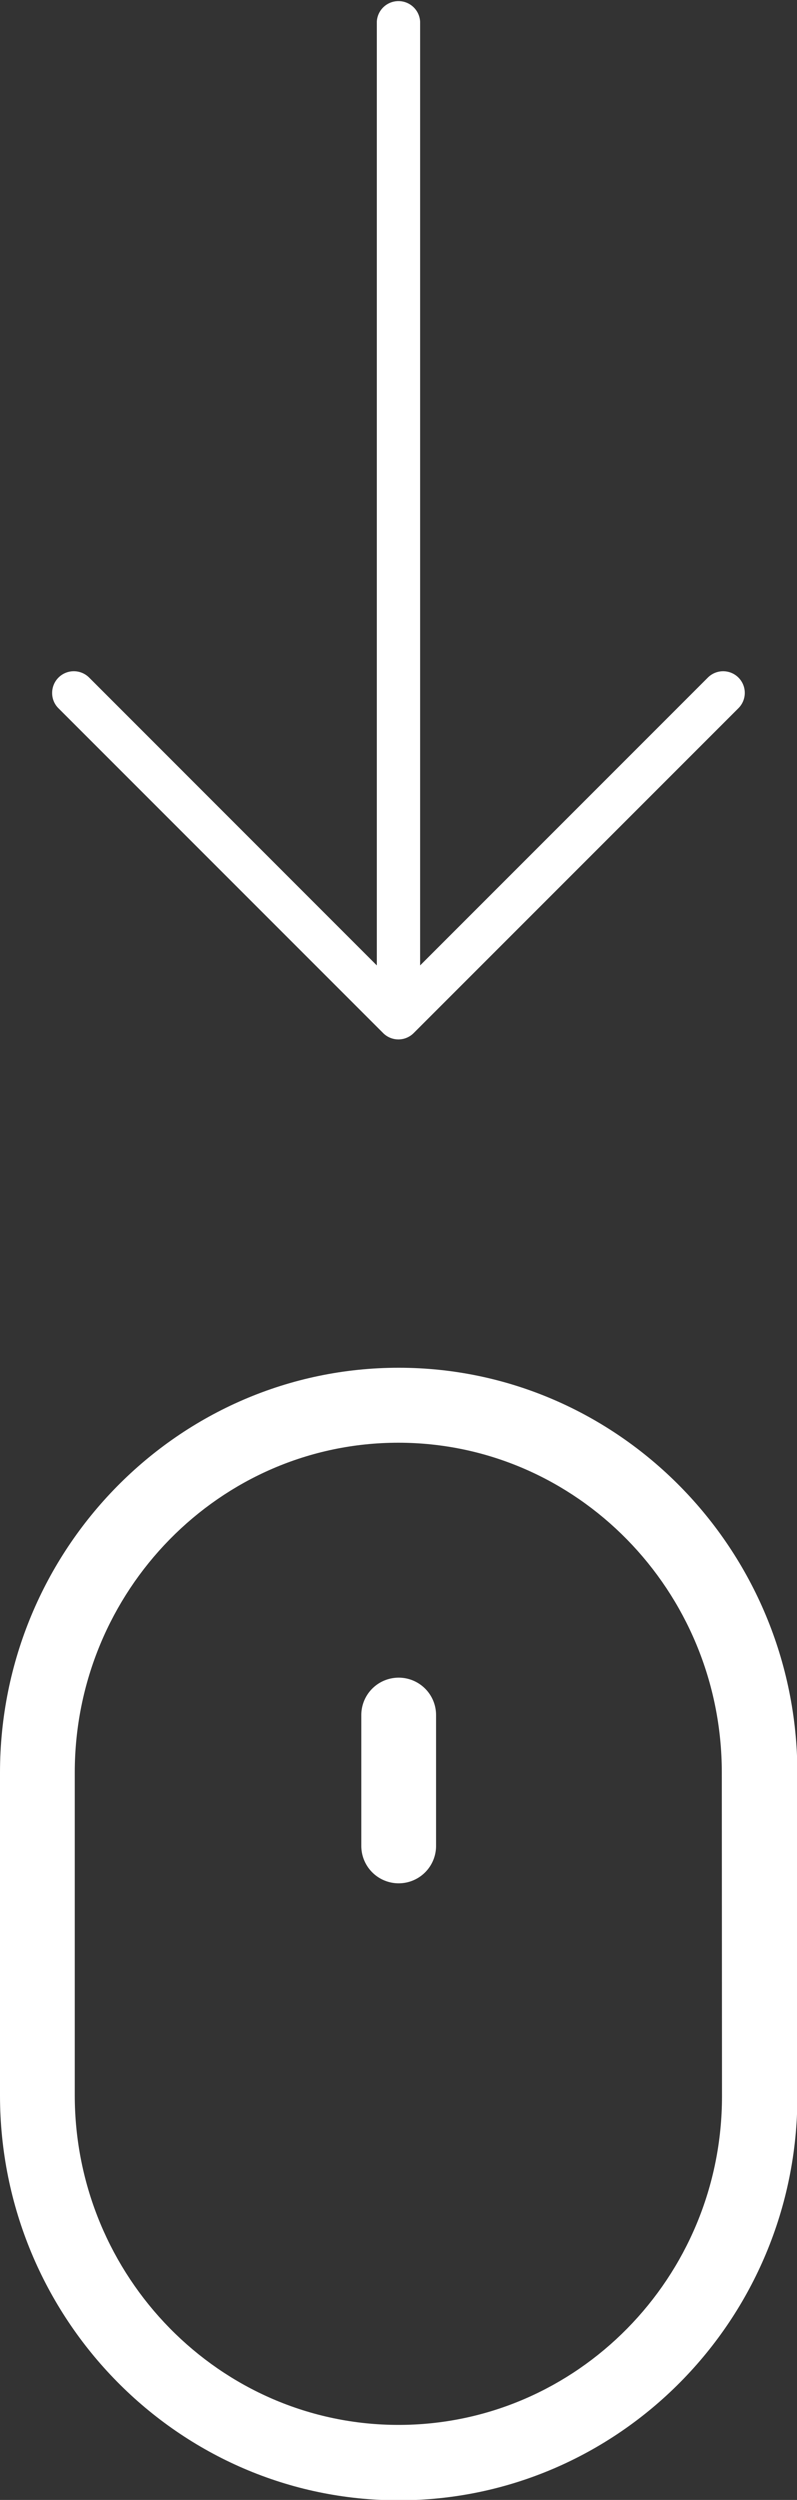 <svg xmlns="http://www.w3.org/2000/svg" viewBox="0 0 127.94 401.16"><rect x="0" y="0" width="127.94" height="401.16" fill="#333333" stroke="none"/><defs><style>.cls-1{fill:#fff;}</style></defs><g id="Layer_2" data-name="Layer 2"><g id="Capa_1" data-name="Capa 1"><path class="cls-1" d="M64,219.48c-35.27,0-64,29.15-64,65v51.74c0,35.82,28.7,65,64,65s64-29.06,64-64.77V284.45C127.94,248.63,99.24,219.48,64,219.48ZM115.9,336.39c0,29.08-23.29,52.73-51.93,52.73S12,365.38,12,336.19V284.45c0-29.19,23.3-52.94,51.94-52.94s51.93,23.75,51.93,52.94Z"/><path class="cls-1" d="M64,269.21a6,6,0,0,0-6,6v21a6,6,0,1,0,12,0v-21A6,6,0,0,0,64,269.21Z"/><path class="cls-1" d="M66.42,165.76l52.12-52.12a3.47,3.47,0,1,0-4.91-4.91L67.44,154.92V3.47a3.48,3.48,0,0,0-6.95,0V154.92L14.31,108.73a3.48,3.48,0,0,0-5.94,2.46,3.43,3.43,0,0,0,1,2.45l52.12,52.12A3.46,3.46,0,0,0,66.42,165.76Z"/></g></g></svg>